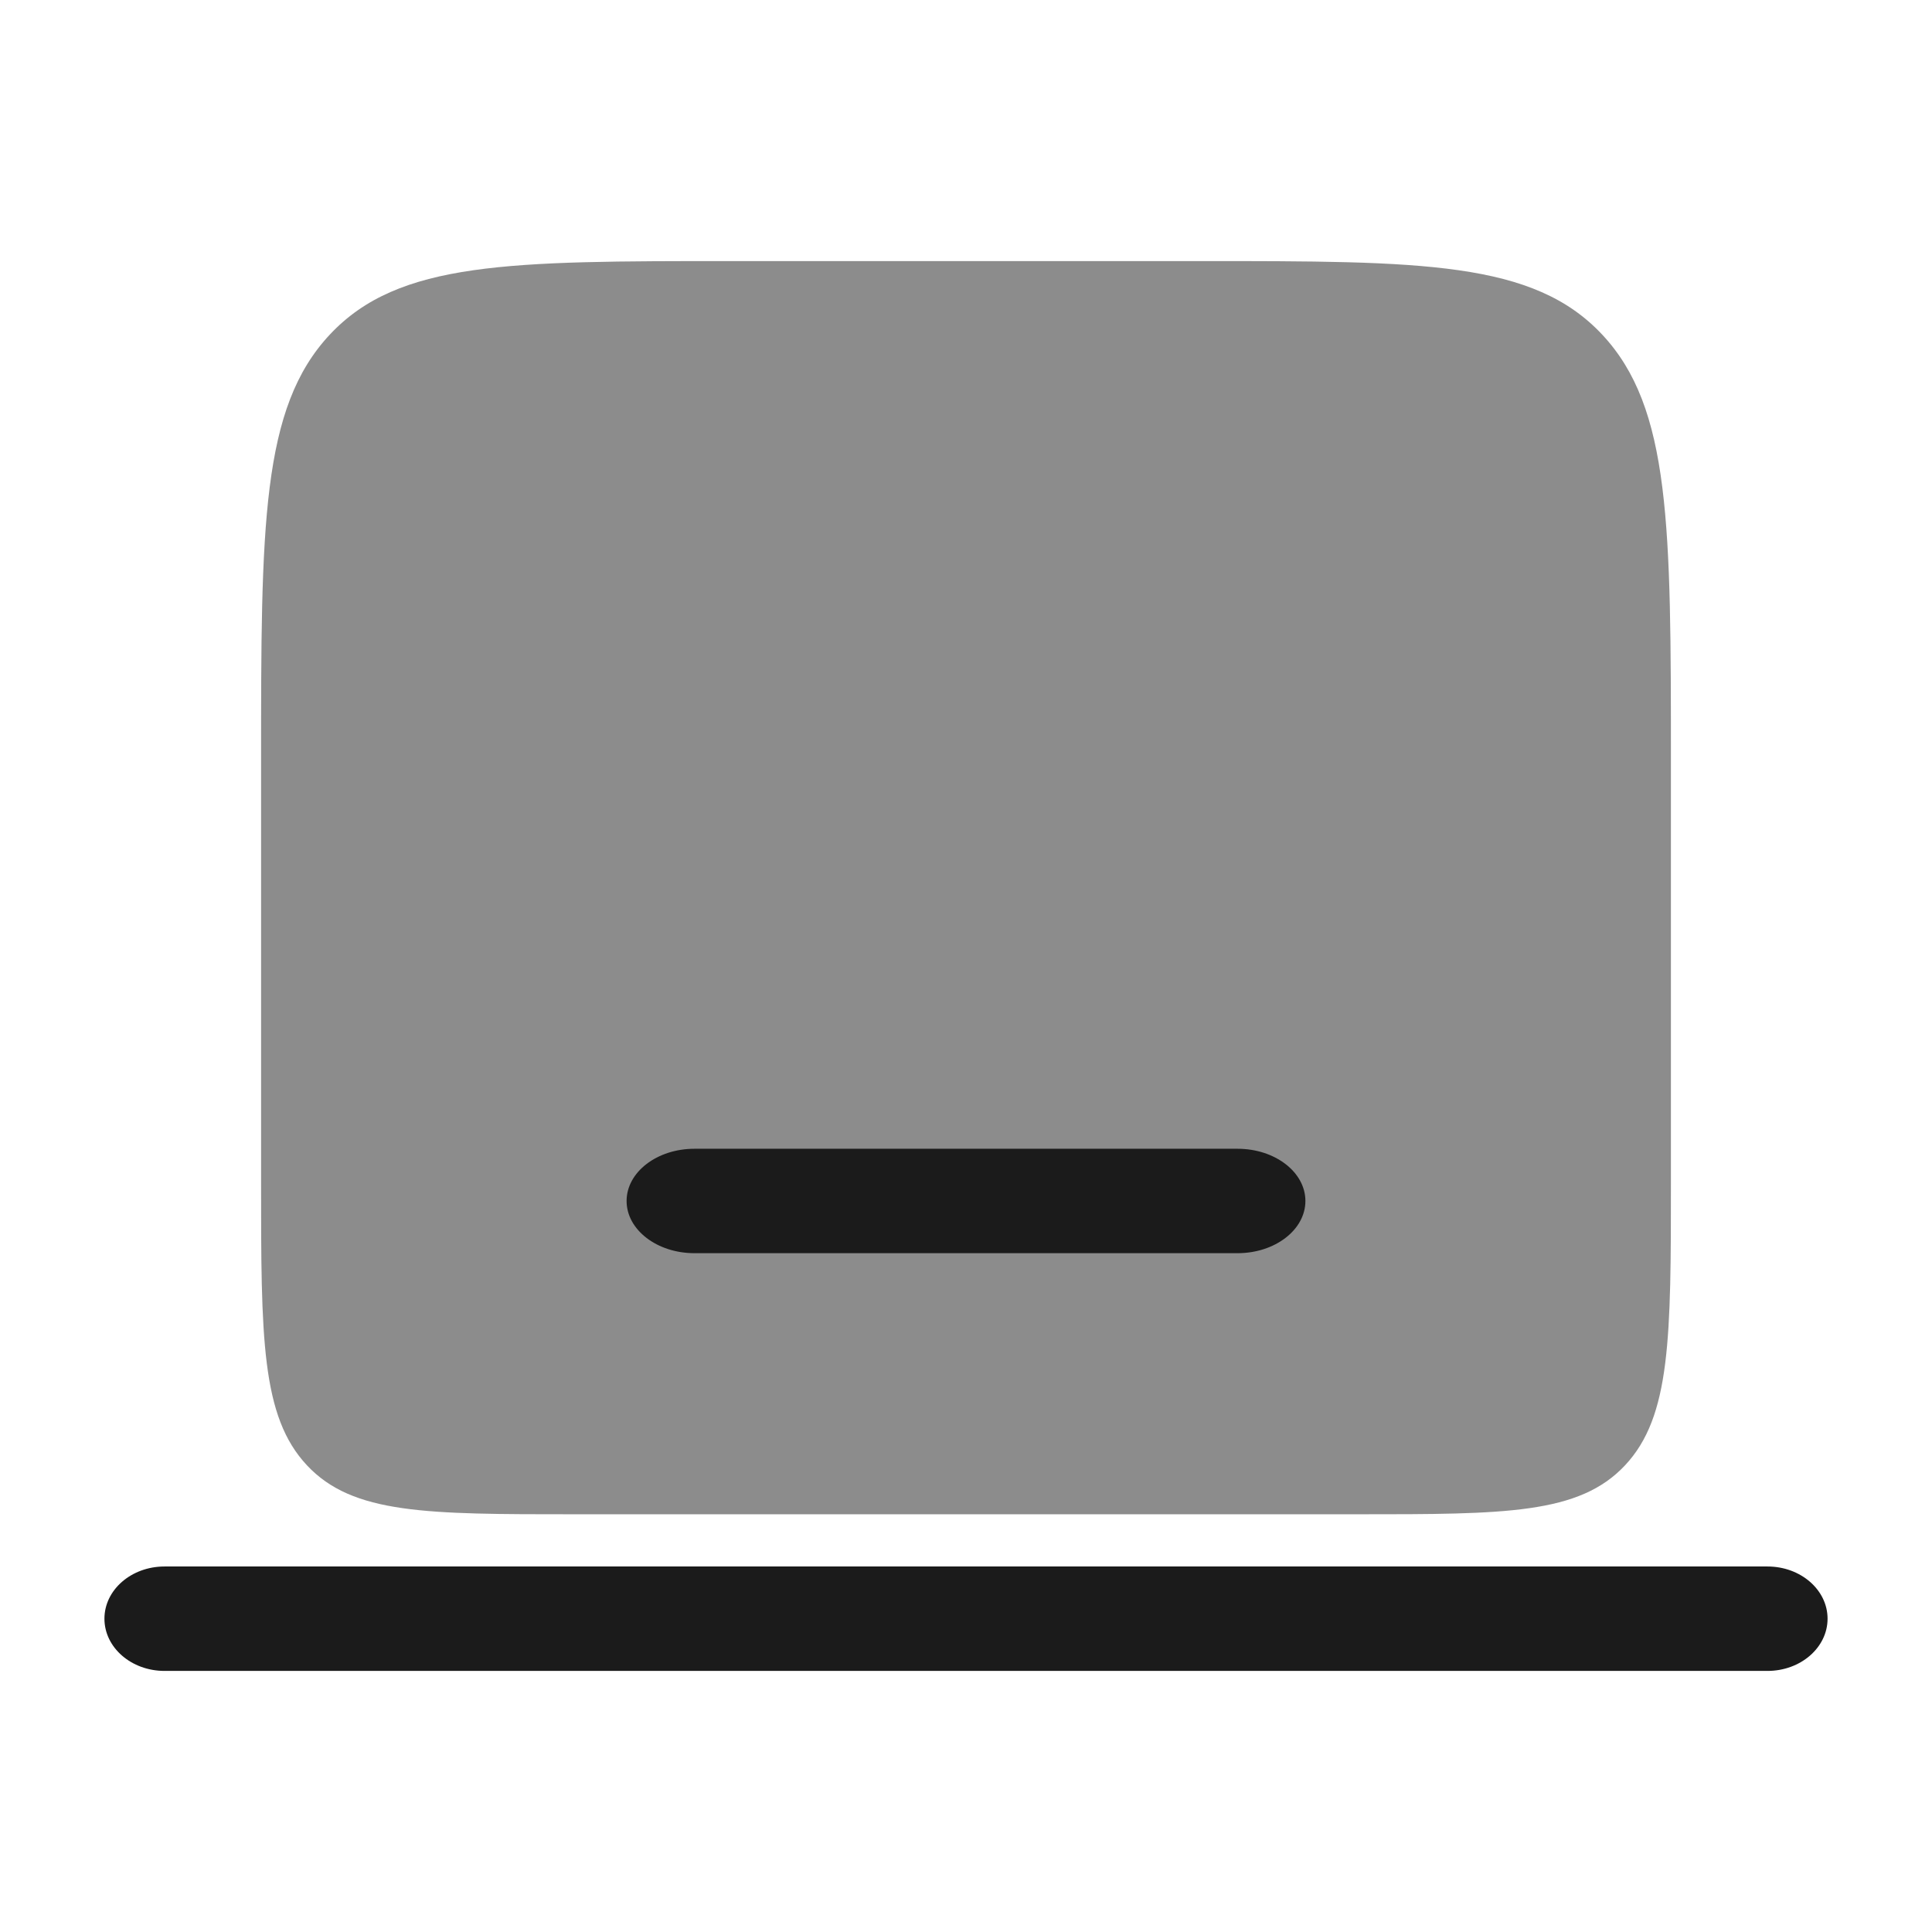 <svg width="37" height="37" viewBox="0 0 37 37" fill="none" xmlns="http://www.w3.org/2000/svg">
<path opacity="0.5" d="M6.318 6.406C5 7.812 5 10.075 5 14.6V22.6C5 25.617 5 27.125 5.879 28.063C6.757 29 8.172 29 11 29H26C28.828 29 30.243 29 31.121 28.063C32 27.125 32 25.617 32 22.6V14.6C32 10.075 32 7.812 30.682 6.406C29.364 5 27.243 5 23 5H14C9.757 5 7.636 5 6.318 6.406Z" fill="#1B1B1B"/>
<path d="M13.3 22C12.582 22 12 22.448 12 23C12 23.552 12.582 24 13.3 24H23.7C24.418 24 25 23.552 25 23C25 22.448 24.418 22 23.7 22H13.3Z" fill="#1B1B1B"/>
<path fill-rule="evenodd" clip-rule="evenodd" d="M2 31C2 30.448 2.515 30 3.151 30H33.849C34.485 30 35 30.448 35 31C35 31.552 34.485 32 33.849 32H3.151C2.515 32 2 31.552 2 31Z" fill="#1B1B1B"/>
</svg>
